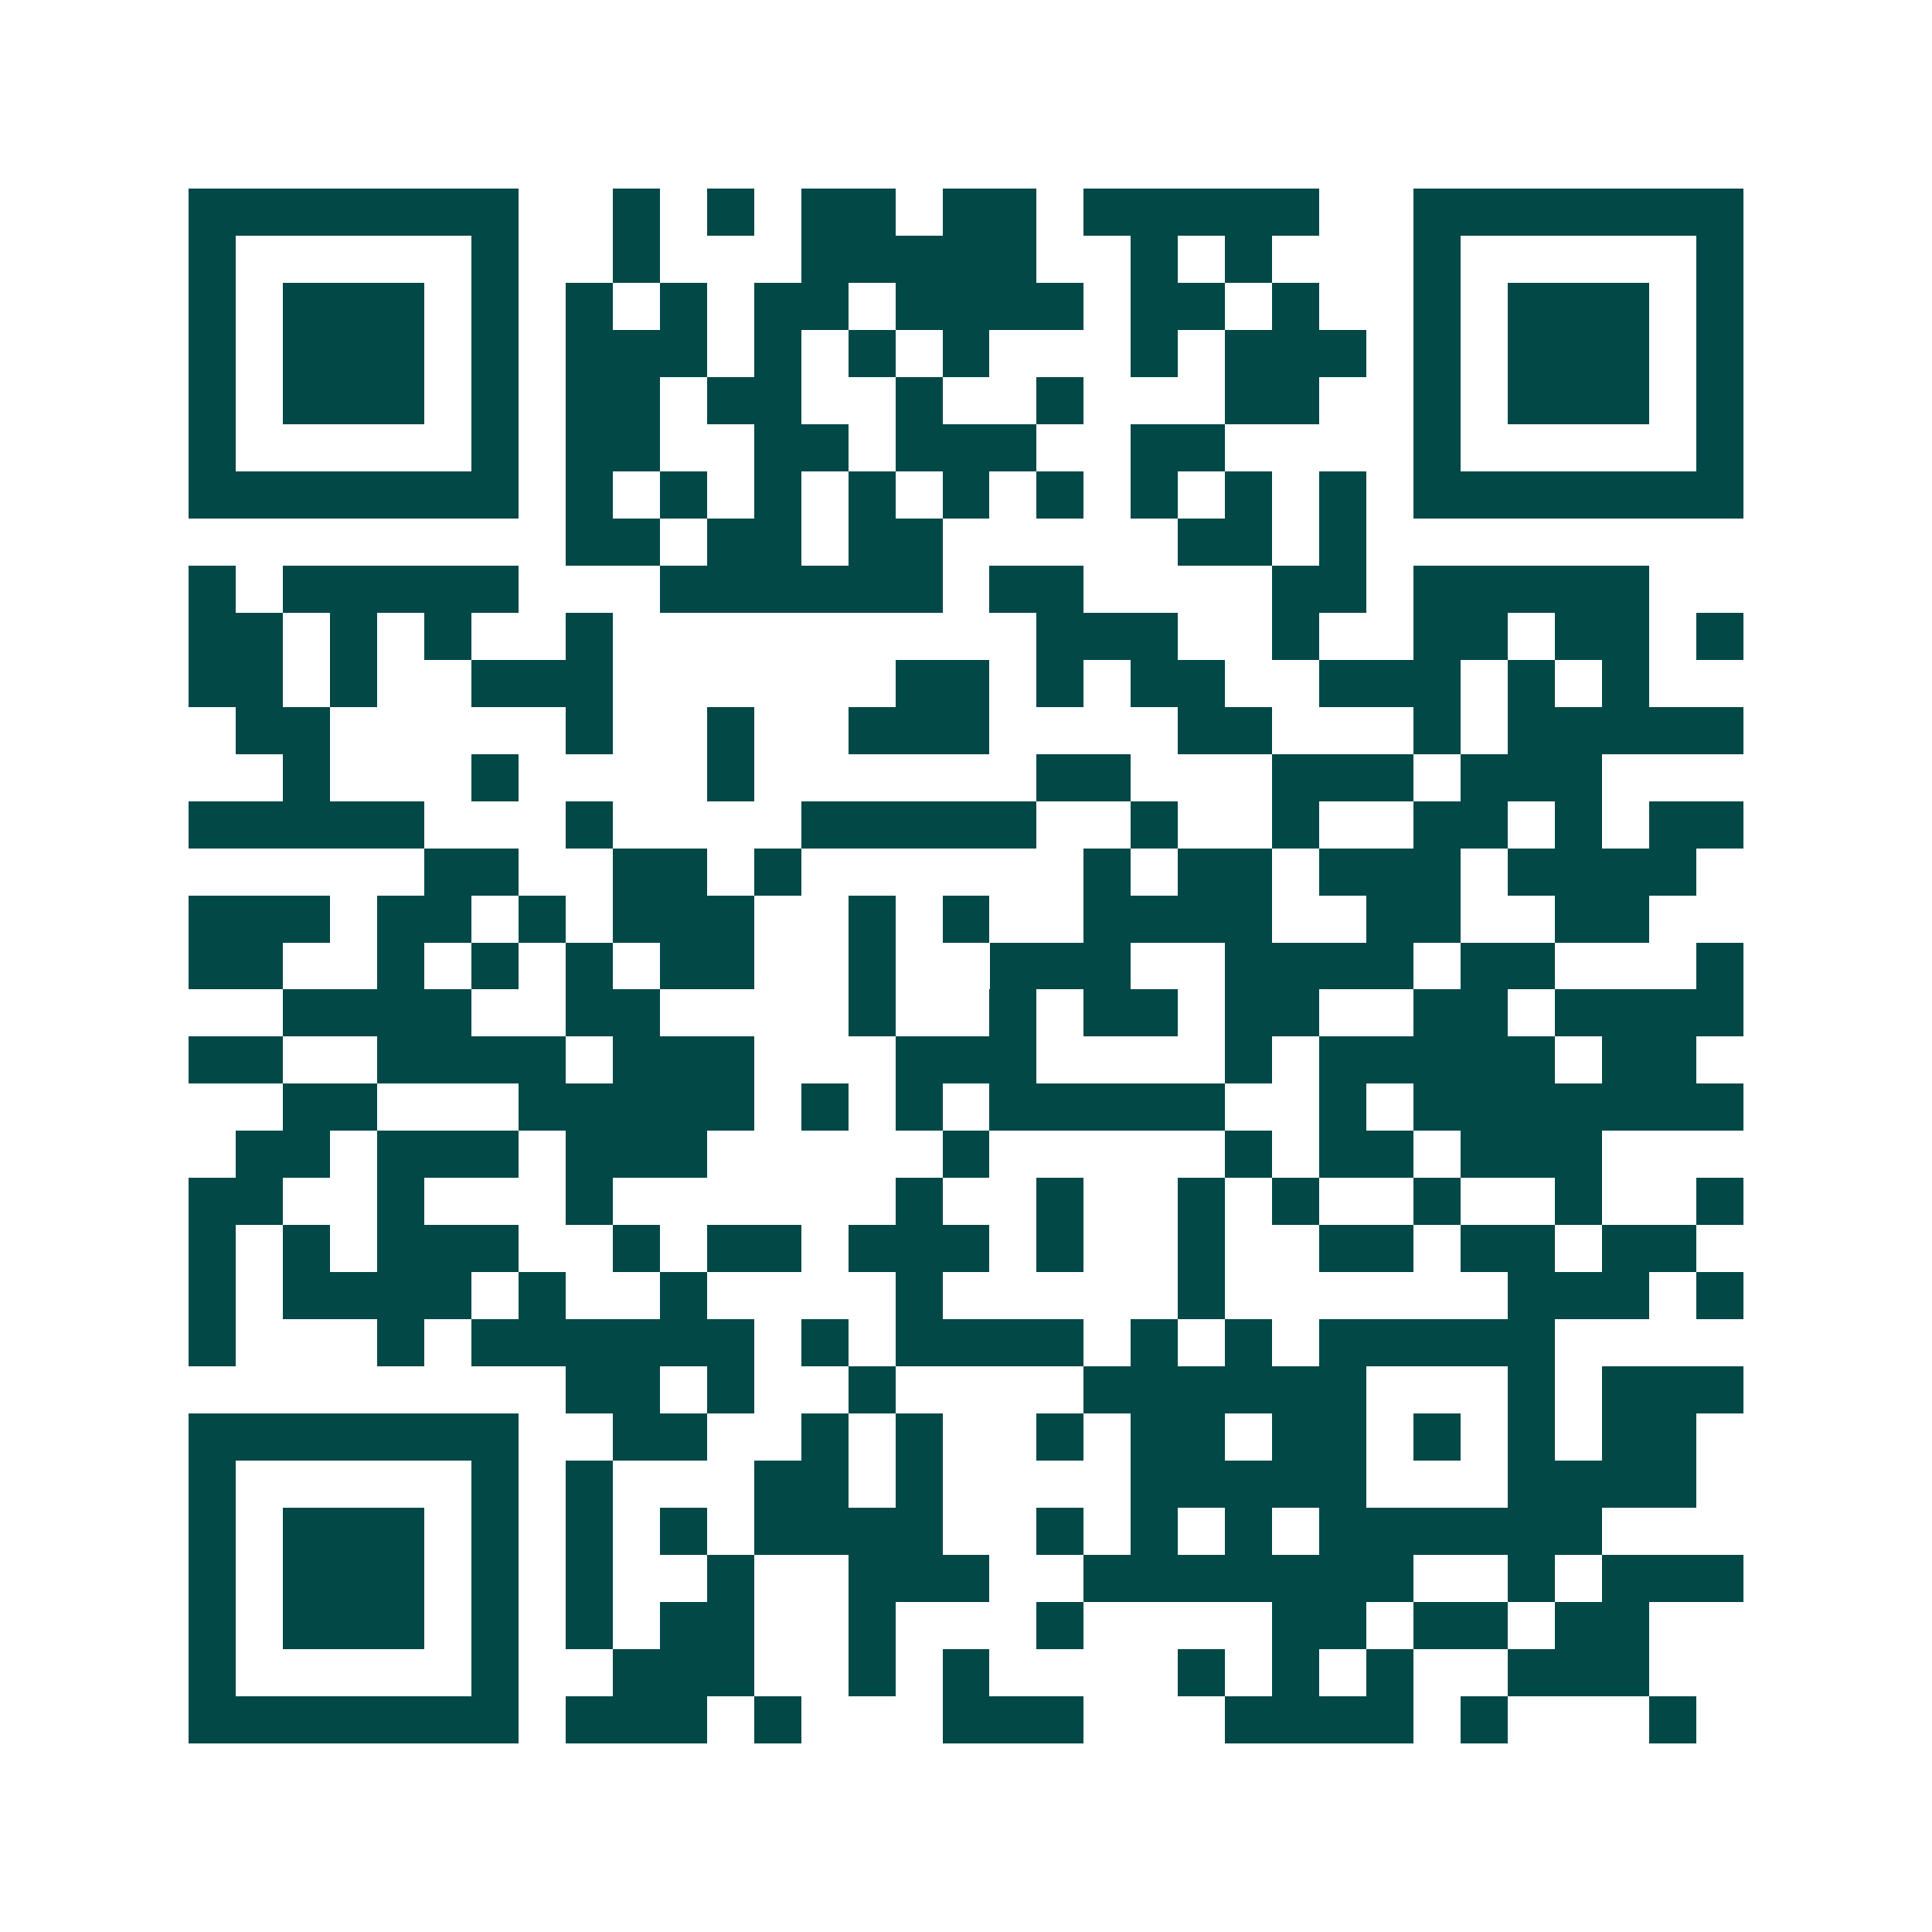 <svg xmlns="http://www.w3.org/2000/svg" width="200" height="200" viewBox="0 0 41 41" shape-rendering="crispEdges"><path fill="#ffffff" d="M0 0h41v41H0z"/><path stroke="#014847" d="M4 4.5h7m2 0h1m1 0h1m1 0h2m1 0h2m1 0h5m2 0h7M4 5.5h1m5 0h1m2 0h1m3 0h5m2 0h1m1 0h1m3 0h1m5 0h1M4 6.5h1m1 0h3m1 0h1m1 0h1m1 0h1m1 0h2m1 0h4m1 0h2m1 0h1m2 0h1m1 0h3m1 0h1M4 7.5h1m1 0h3m1 0h1m1 0h3m1 0h1m1 0h1m1 0h1m3 0h1m1 0h3m1 0h1m1 0h3m1 0h1M4 8.5h1m1 0h3m1 0h1m1 0h2m1 0h2m2 0h1m2 0h1m3 0h2m2 0h1m1 0h3m1 0h1M4 9.5h1m5 0h1m1 0h2m2 0h2m1 0h3m2 0h2m4 0h1m5 0h1M4 10.5h7m1 0h1m1 0h1m1 0h1m1 0h1m1 0h1m1 0h1m1 0h1m1 0h1m1 0h1m1 0h7M12 11.5h2m1 0h2m1 0h2m5 0h2m1 0h1M4 12.5h1m1 0h5m3 0h6m1 0h2m4 0h2m1 0h5M4 13.5h2m1 0h1m1 0h1m2 0h1m9 0h3m2 0h1m2 0h2m1 0h2m1 0h1M4 14.5h2m1 0h1m2 0h3m6 0h2m1 0h1m1 0h2m2 0h3m1 0h1m1 0h1M5 15.5h2m5 0h1m2 0h1m2 0h3m4 0h2m3 0h1m1 0h5M6 16.5h1m3 0h1m4 0h1m6 0h2m3 0h3m1 0h3M4 17.5h5m3 0h1m4 0h5m2 0h1m2 0h1m2 0h2m1 0h1m1 0h2M9 18.5h2m2 0h2m1 0h1m6 0h1m1 0h2m1 0h3m1 0h4M4 19.5h3m1 0h2m1 0h1m1 0h3m2 0h1m1 0h1m2 0h4m2 0h2m2 0h2M4 20.5h2m2 0h1m1 0h1m1 0h1m1 0h2m2 0h1m2 0h3m2 0h4m1 0h2m3 0h1M6 21.5h4m2 0h2m4 0h1m2 0h1m1 0h2m1 0h2m2 0h2m1 0h4M4 22.5h2m2 0h4m1 0h3m3 0h3m4 0h1m1 0h5m1 0h2M6 23.5h2m3 0h5m1 0h1m1 0h1m1 0h5m2 0h1m1 0h7M5 24.5h2m1 0h3m1 0h3m5 0h1m5 0h1m1 0h2m1 0h3M4 25.5h2m2 0h1m3 0h1m6 0h1m2 0h1m2 0h1m1 0h1m2 0h1m2 0h1m2 0h1M4 26.5h1m1 0h1m1 0h3m2 0h1m1 0h2m1 0h3m1 0h1m2 0h1m2 0h2m1 0h2m1 0h2M4 27.5h1m1 0h4m1 0h1m2 0h1m4 0h1m5 0h1m6 0h3m1 0h1M4 28.5h1m3 0h1m1 0h6m1 0h1m1 0h4m1 0h1m1 0h1m1 0h5M12 29.5h2m1 0h1m2 0h1m4 0h6m3 0h1m1 0h3M4 30.5h7m2 0h2m2 0h1m1 0h1m2 0h1m1 0h2m1 0h2m1 0h1m1 0h1m1 0h2M4 31.5h1m5 0h1m1 0h1m3 0h2m1 0h1m4 0h5m3 0h4M4 32.5h1m1 0h3m1 0h1m1 0h1m1 0h1m1 0h4m2 0h1m1 0h1m1 0h1m1 0h6M4 33.5h1m1 0h3m1 0h1m1 0h1m2 0h1m2 0h3m2 0h7m2 0h1m1 0h3M4 34.5h1m1 0h3m1 0h1m1 0h1m1 0h2m2 0h1m3 0h1m4 0h2m1 0h2m1 0h2M4 35.5h1m5 0h1m2 0h3m2 0h1m1 0h1m4 0h1m1 0h1m1 0h1m2 0h3M4 36.5h7m1 0h3m1 0h1m3 0h3m3 0h4m1 0h1m3 0h1"/></svg>
